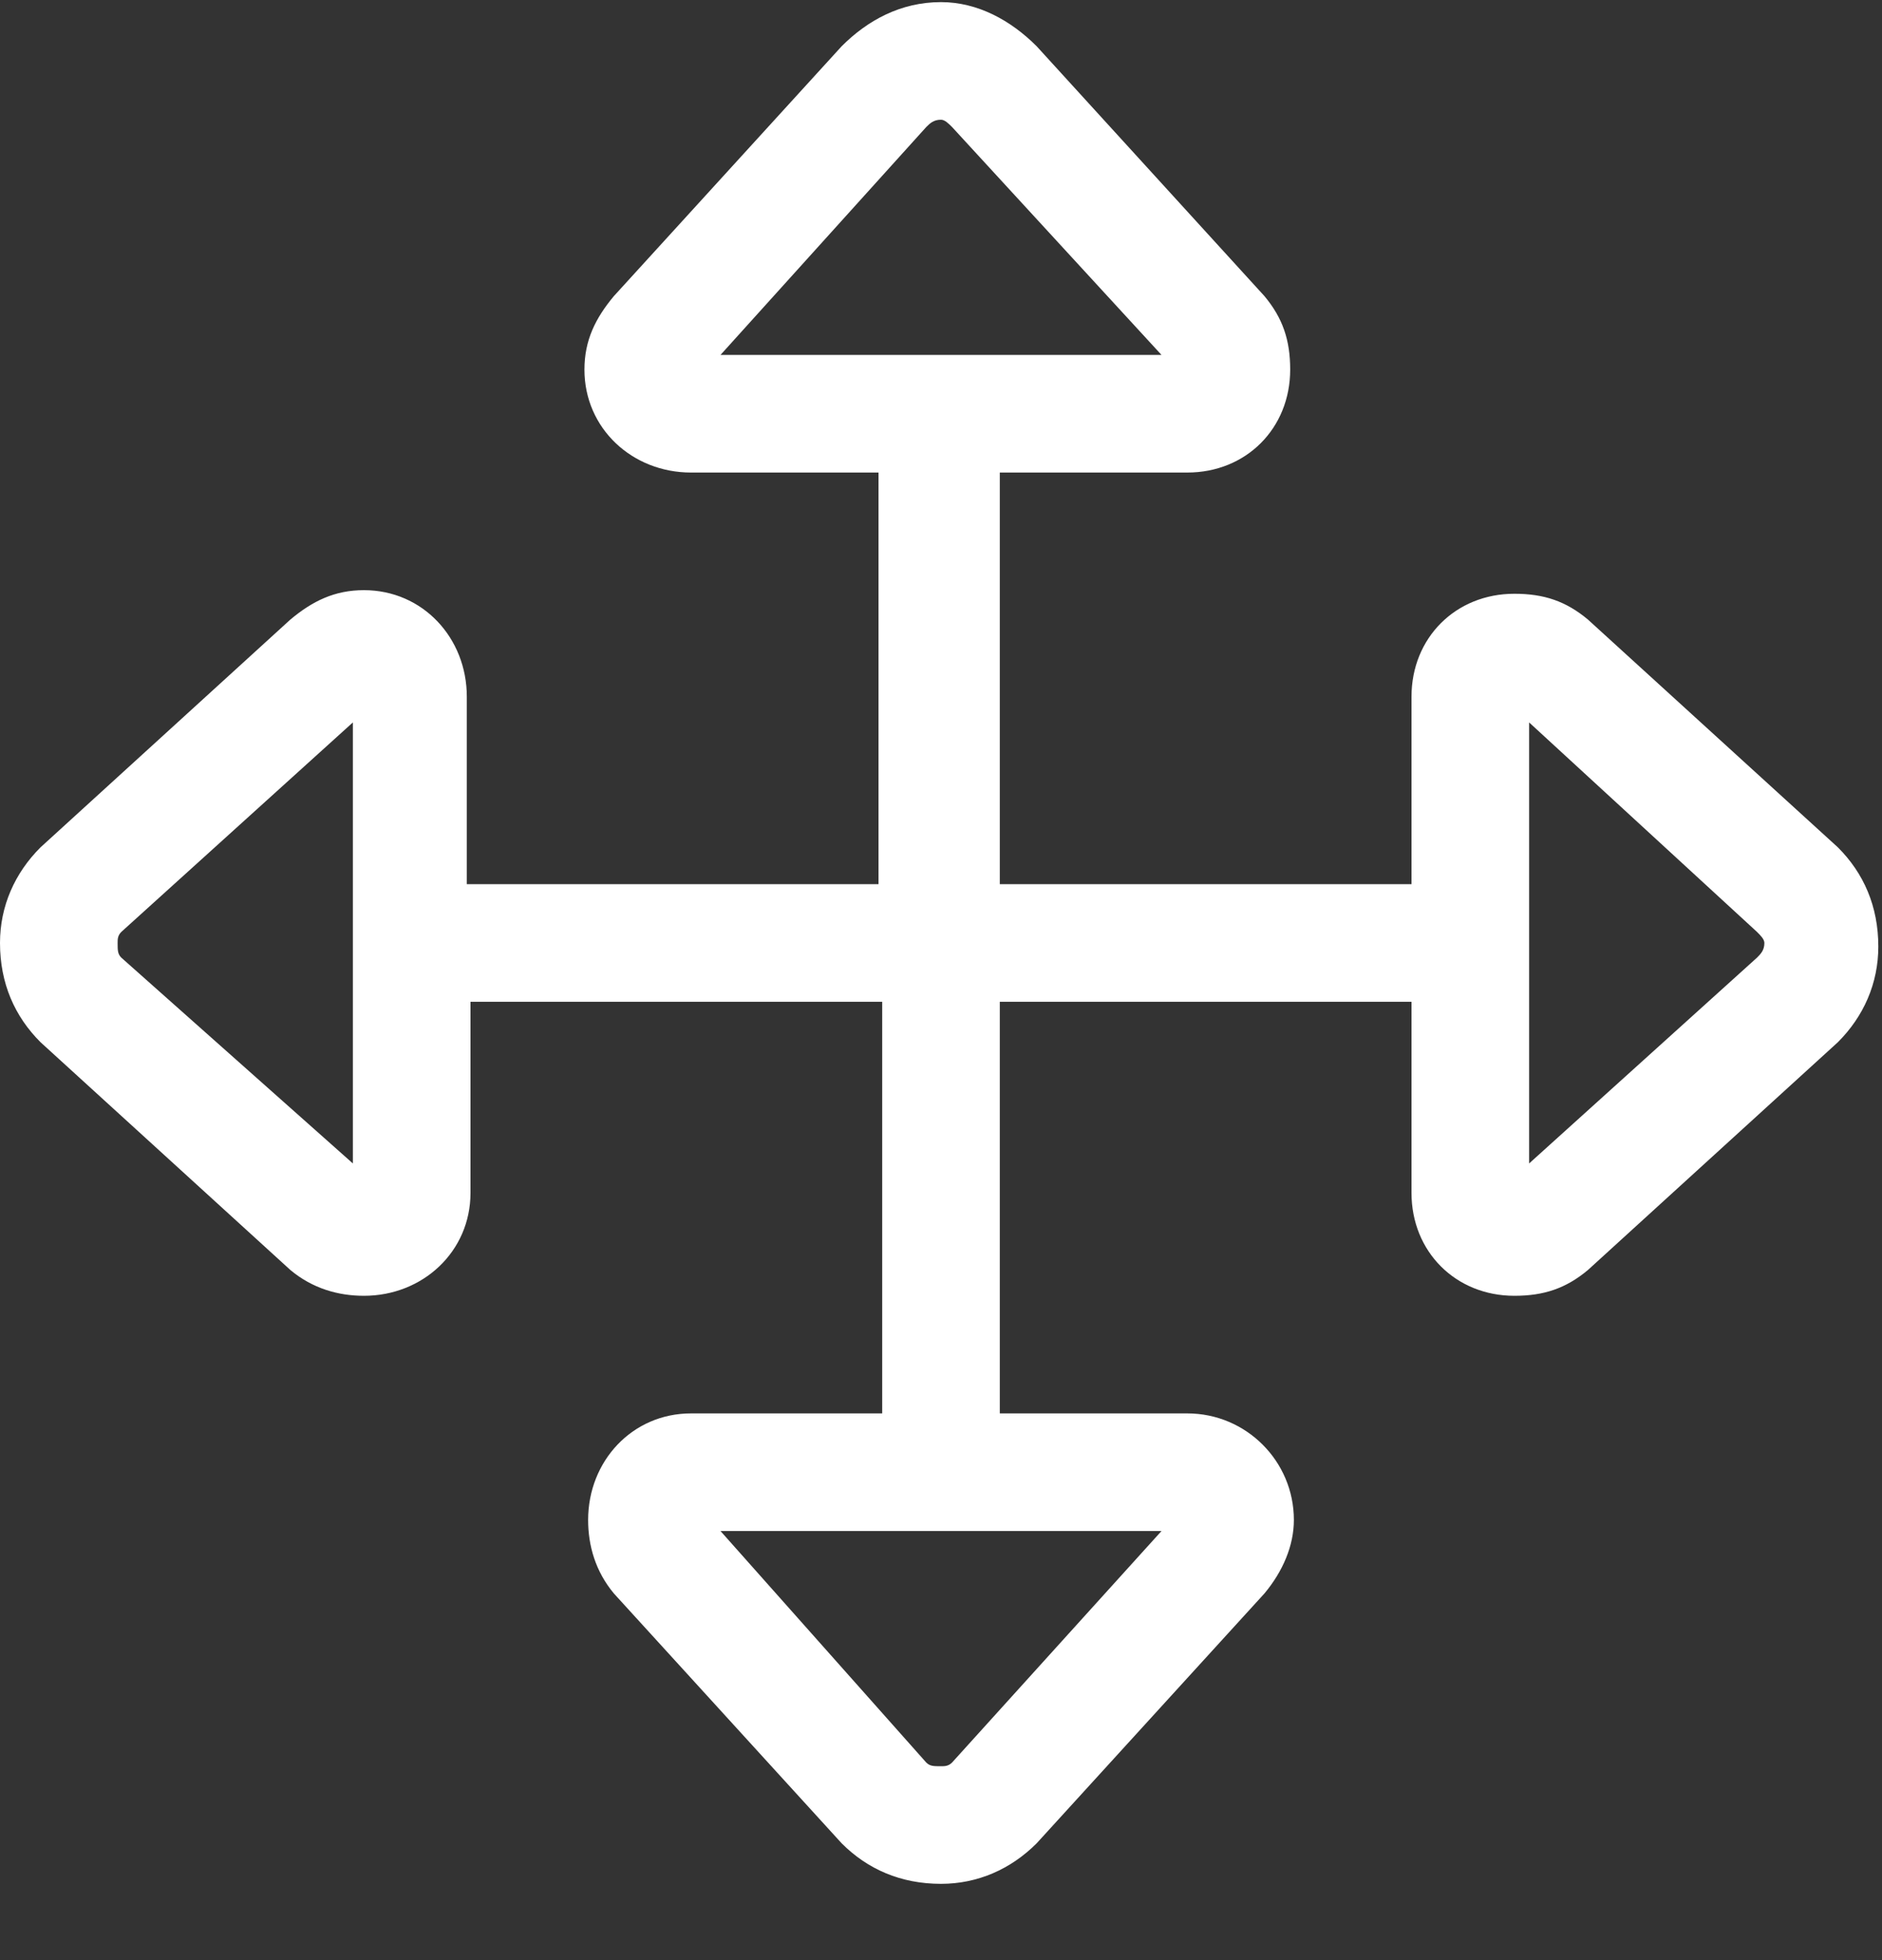 <svg width="24" height="25" viewBox="0 0 24 25" fill="none" xmlns="http://www.w3.org/2000/svg">
<rect x="0" y="0" width="24" height="25" fill="#333333" stroke="none"/>
<path d="M11.812 1.62L9.188 4.527H14.812L12.141 1.62C12.094 1.573 12.047 1.527 12 1.527C11.906 1.527 11.859 1.573 11.812 1.62ZM13.219 0.589L16.125 3.777C16.359 4.058 16.453 4.339 16.453 4.714C16.453 5.464 15.891 6.027 15.141 6.027H12.75V11.277H18V12.777H12.75V18.027H15.141C15.891 18.027 16.5 18.636 16.5 19.386C16.5 19.714 16.359 20.042 16.125 20.323L13.219 23.511C12.891 23.839 12.469 24.027 12 24.027C11.484 24.027 11.062 23.839 10.734 23.511L7.828 20.323C7.594 20.042 7.5 19.714 7.5 19.386C7.5 18.636 8.062 18.027 8.812 18.027H11.25V12.777H6V15.214C6 15.964 5.391 16.527 4.641 16.527C4.312 16.527 3.984 16.433 3.703 16.198L0.516 13.292C0.188 12.964 0 12.542 0 12.027C0 11.558 0.188 11.136 0.516 10.808L3.703 7.902C3.984 7.667 4.266 7.527 4.641 7.527C5.391 7.527 5.953 8.136 5.953 8.886V11.277H11.203V6.027H8.812C8.062 6.027 7.453 5.464 7.453 4.714C7.453 4.339 7.594 4.058 7.828 3.777L10.734 0.589C11.062 0.261 11.484 0.027 12 0.027C12.469 0.027 12.891 0.261 13.219 0.589ZM14.812 19.527H9.188L11.812 22.48C11.859 22.527 11.906 22.527 12 22.527C12.047 22.527 12.094 22.527 12.141 22.48L14.812 19.527ZM22.406 12.214C22.453 12.167 22.5 12.12 22.5 12.027C22.5 11.98 22.453 11.933 22.406 11.886L19.5 9.214V14.839L22.406 12.214ZM20.25 16.198C19.969 16.433 19.688 16.527 19.312 16.527C18.562 16.527 18 15.964 18 15.214V8.886C18 8.136 18.562 7.573 19.312 7.573C19.688 7.573 19.969 7.667 20.25 7.902L23.438 10.808C23.766 11.136 23.953 11.558 23.953 12.073C23.953 12.542 23.766 12.964 23.438 13.292L20.25 16.198ZM1.547 11.886C1.5 11.933 1.5 11.98 1.5 12.027C1.5 12.12 1.5 12.167 1.547 12.214L4.5 14.839V9.214L1.547 11.886Z" fill="white"/>
</svg>

